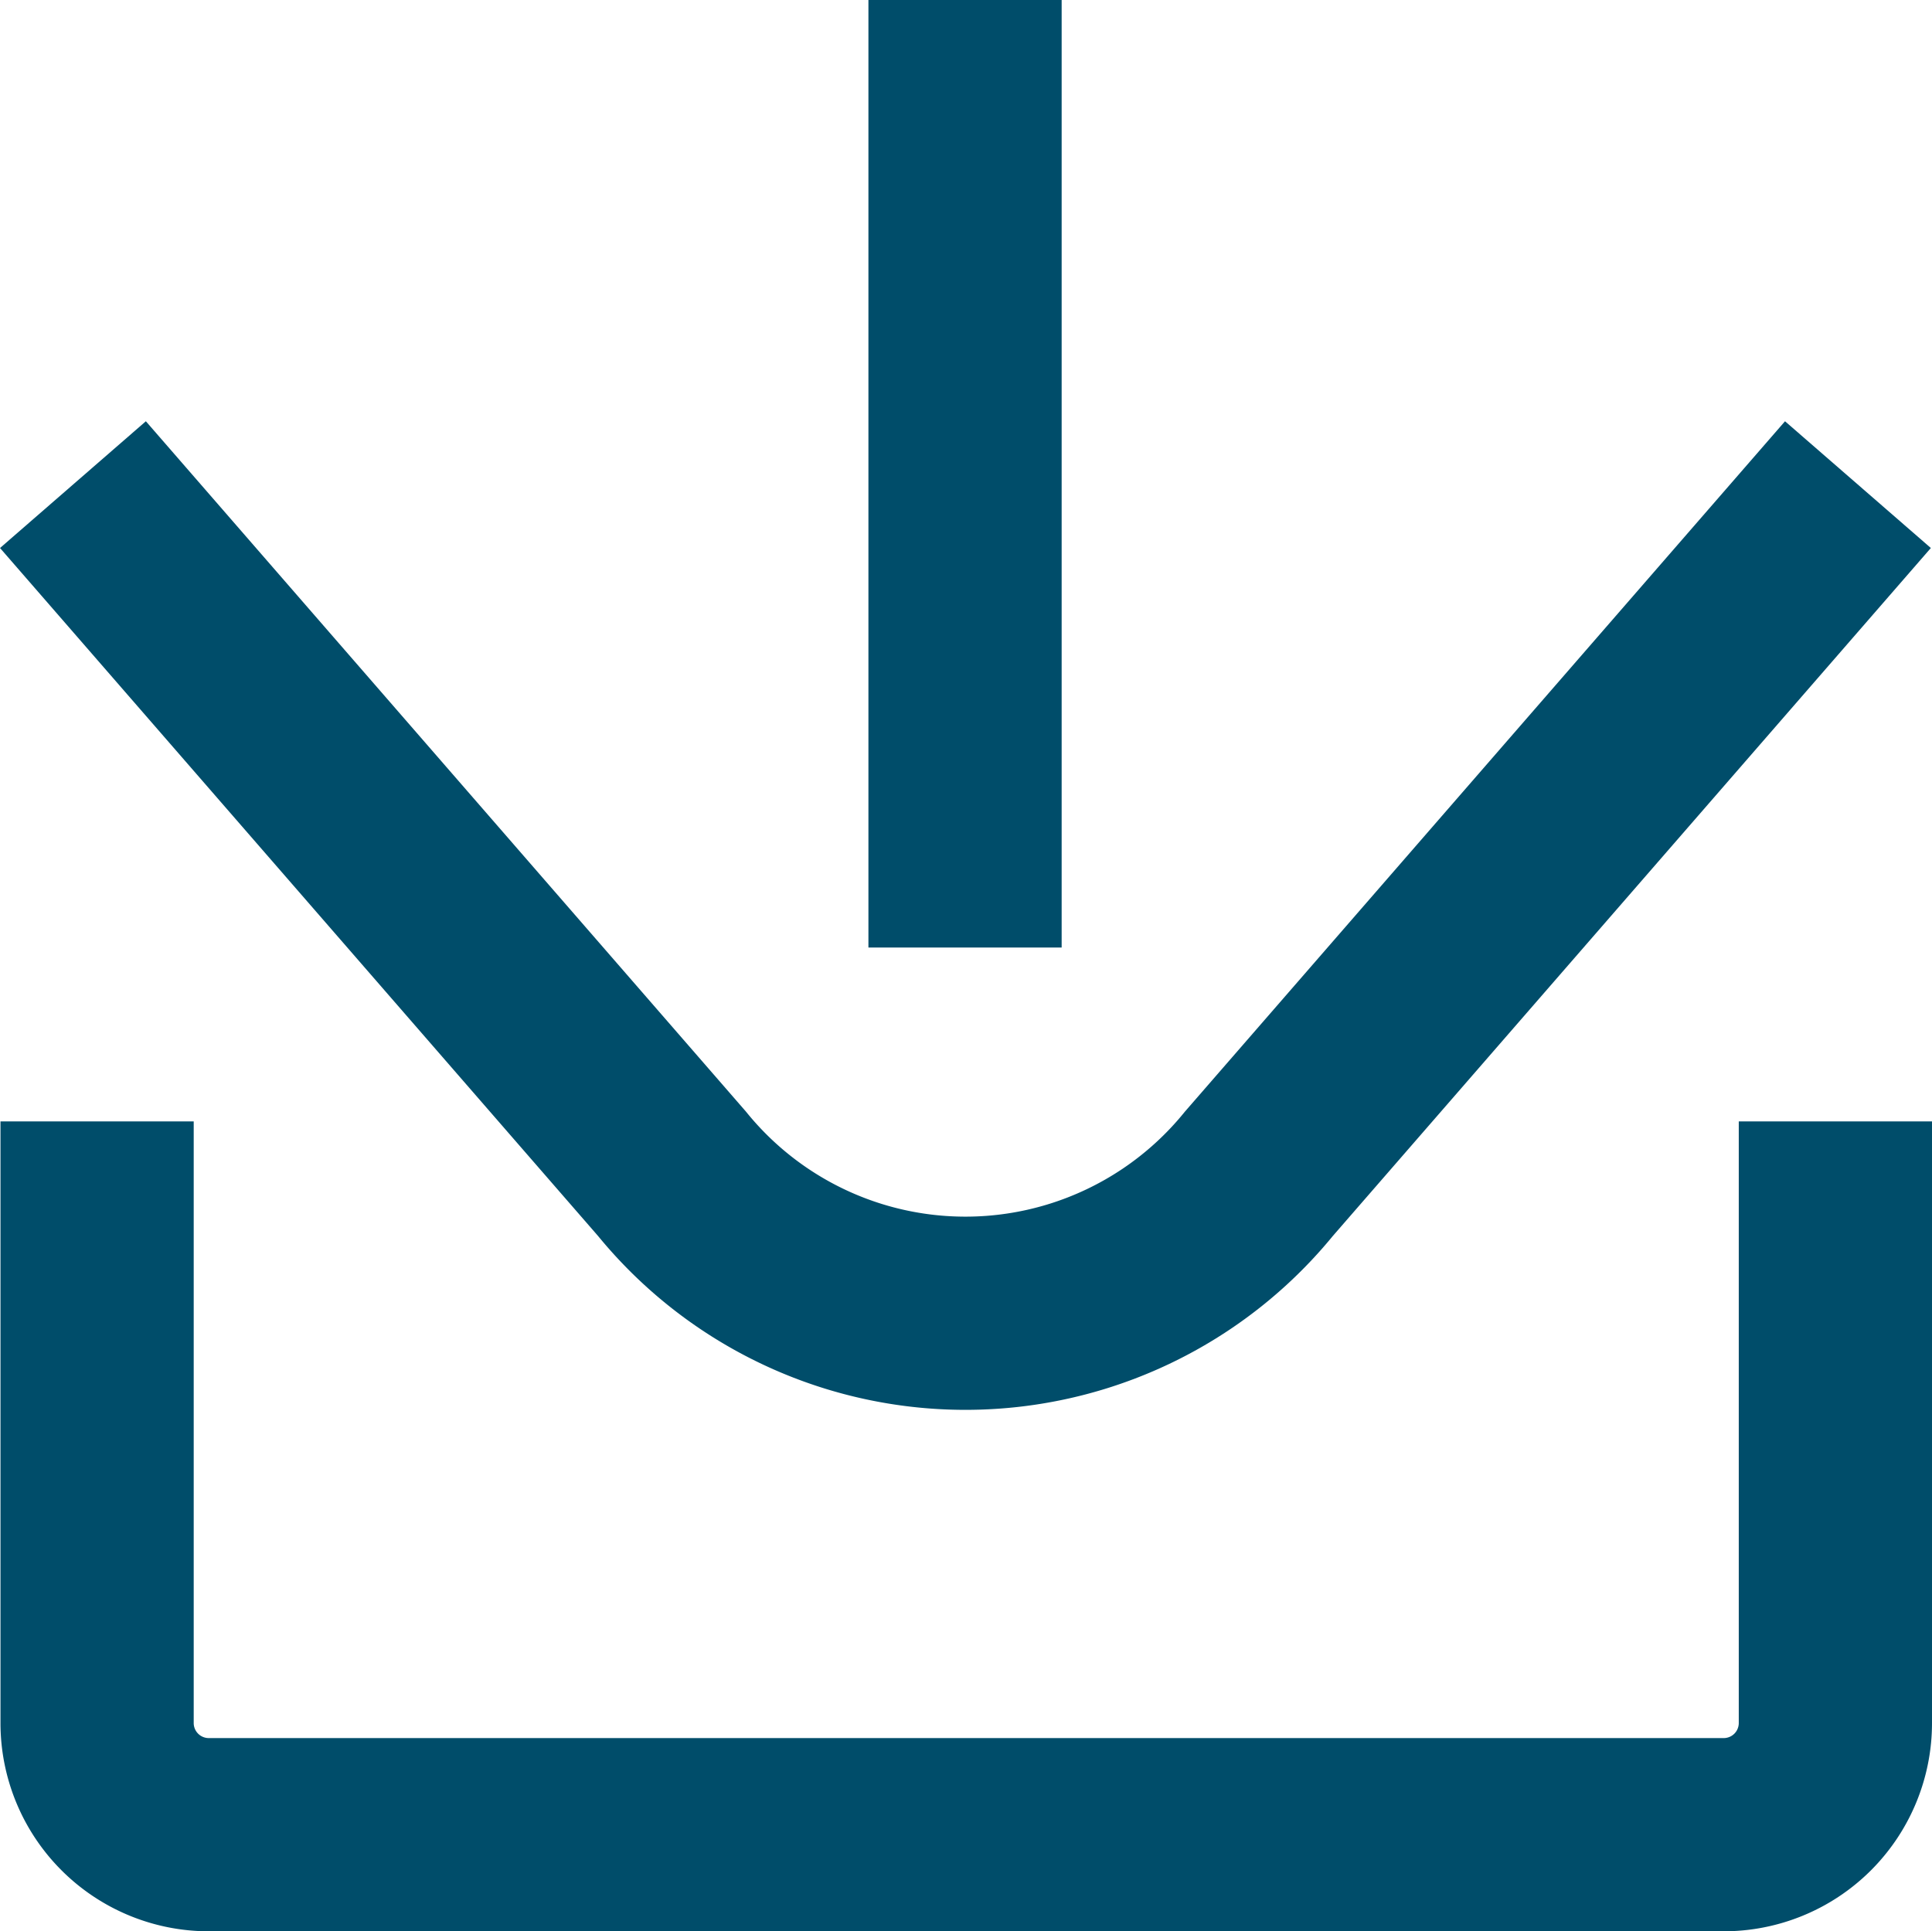 <svg xmlns="http://www.w3.org/2000/svg" width="23.996" height="23.99" viewBox="0 0 23.996 23.99">
  <g id="icons-05" transform="translate(-0.004)">
    <path id="Path_139" d="M23.08,6.02l-7.44,8.56a4.7,4.7,0,0,1-7.29,0L.91,6.02" fill="none" stroke="#004d6a" stroke-miterlimit="10" stroke-width="2.4"/>
    <path id="Path_236" data-name="Path 236" d="M22.8,13.93V21.4a1.387,1.387,0,0,1-1.39,1.39H2.6A1.387,1.387,0,0,1,1.21,21.4V13.93" fill="none" stroke="#004d6a" stroke-miterlimit="10" stroke-width="2.4"/>
    <line id="Line_83" data-name="Line 83" y1="11.77" transform="translate(11.99)" fill="none" stroke="#004d6a" stroke-miterlimit="10" stroke-width="2.4"/>
  </g>
</svg>
